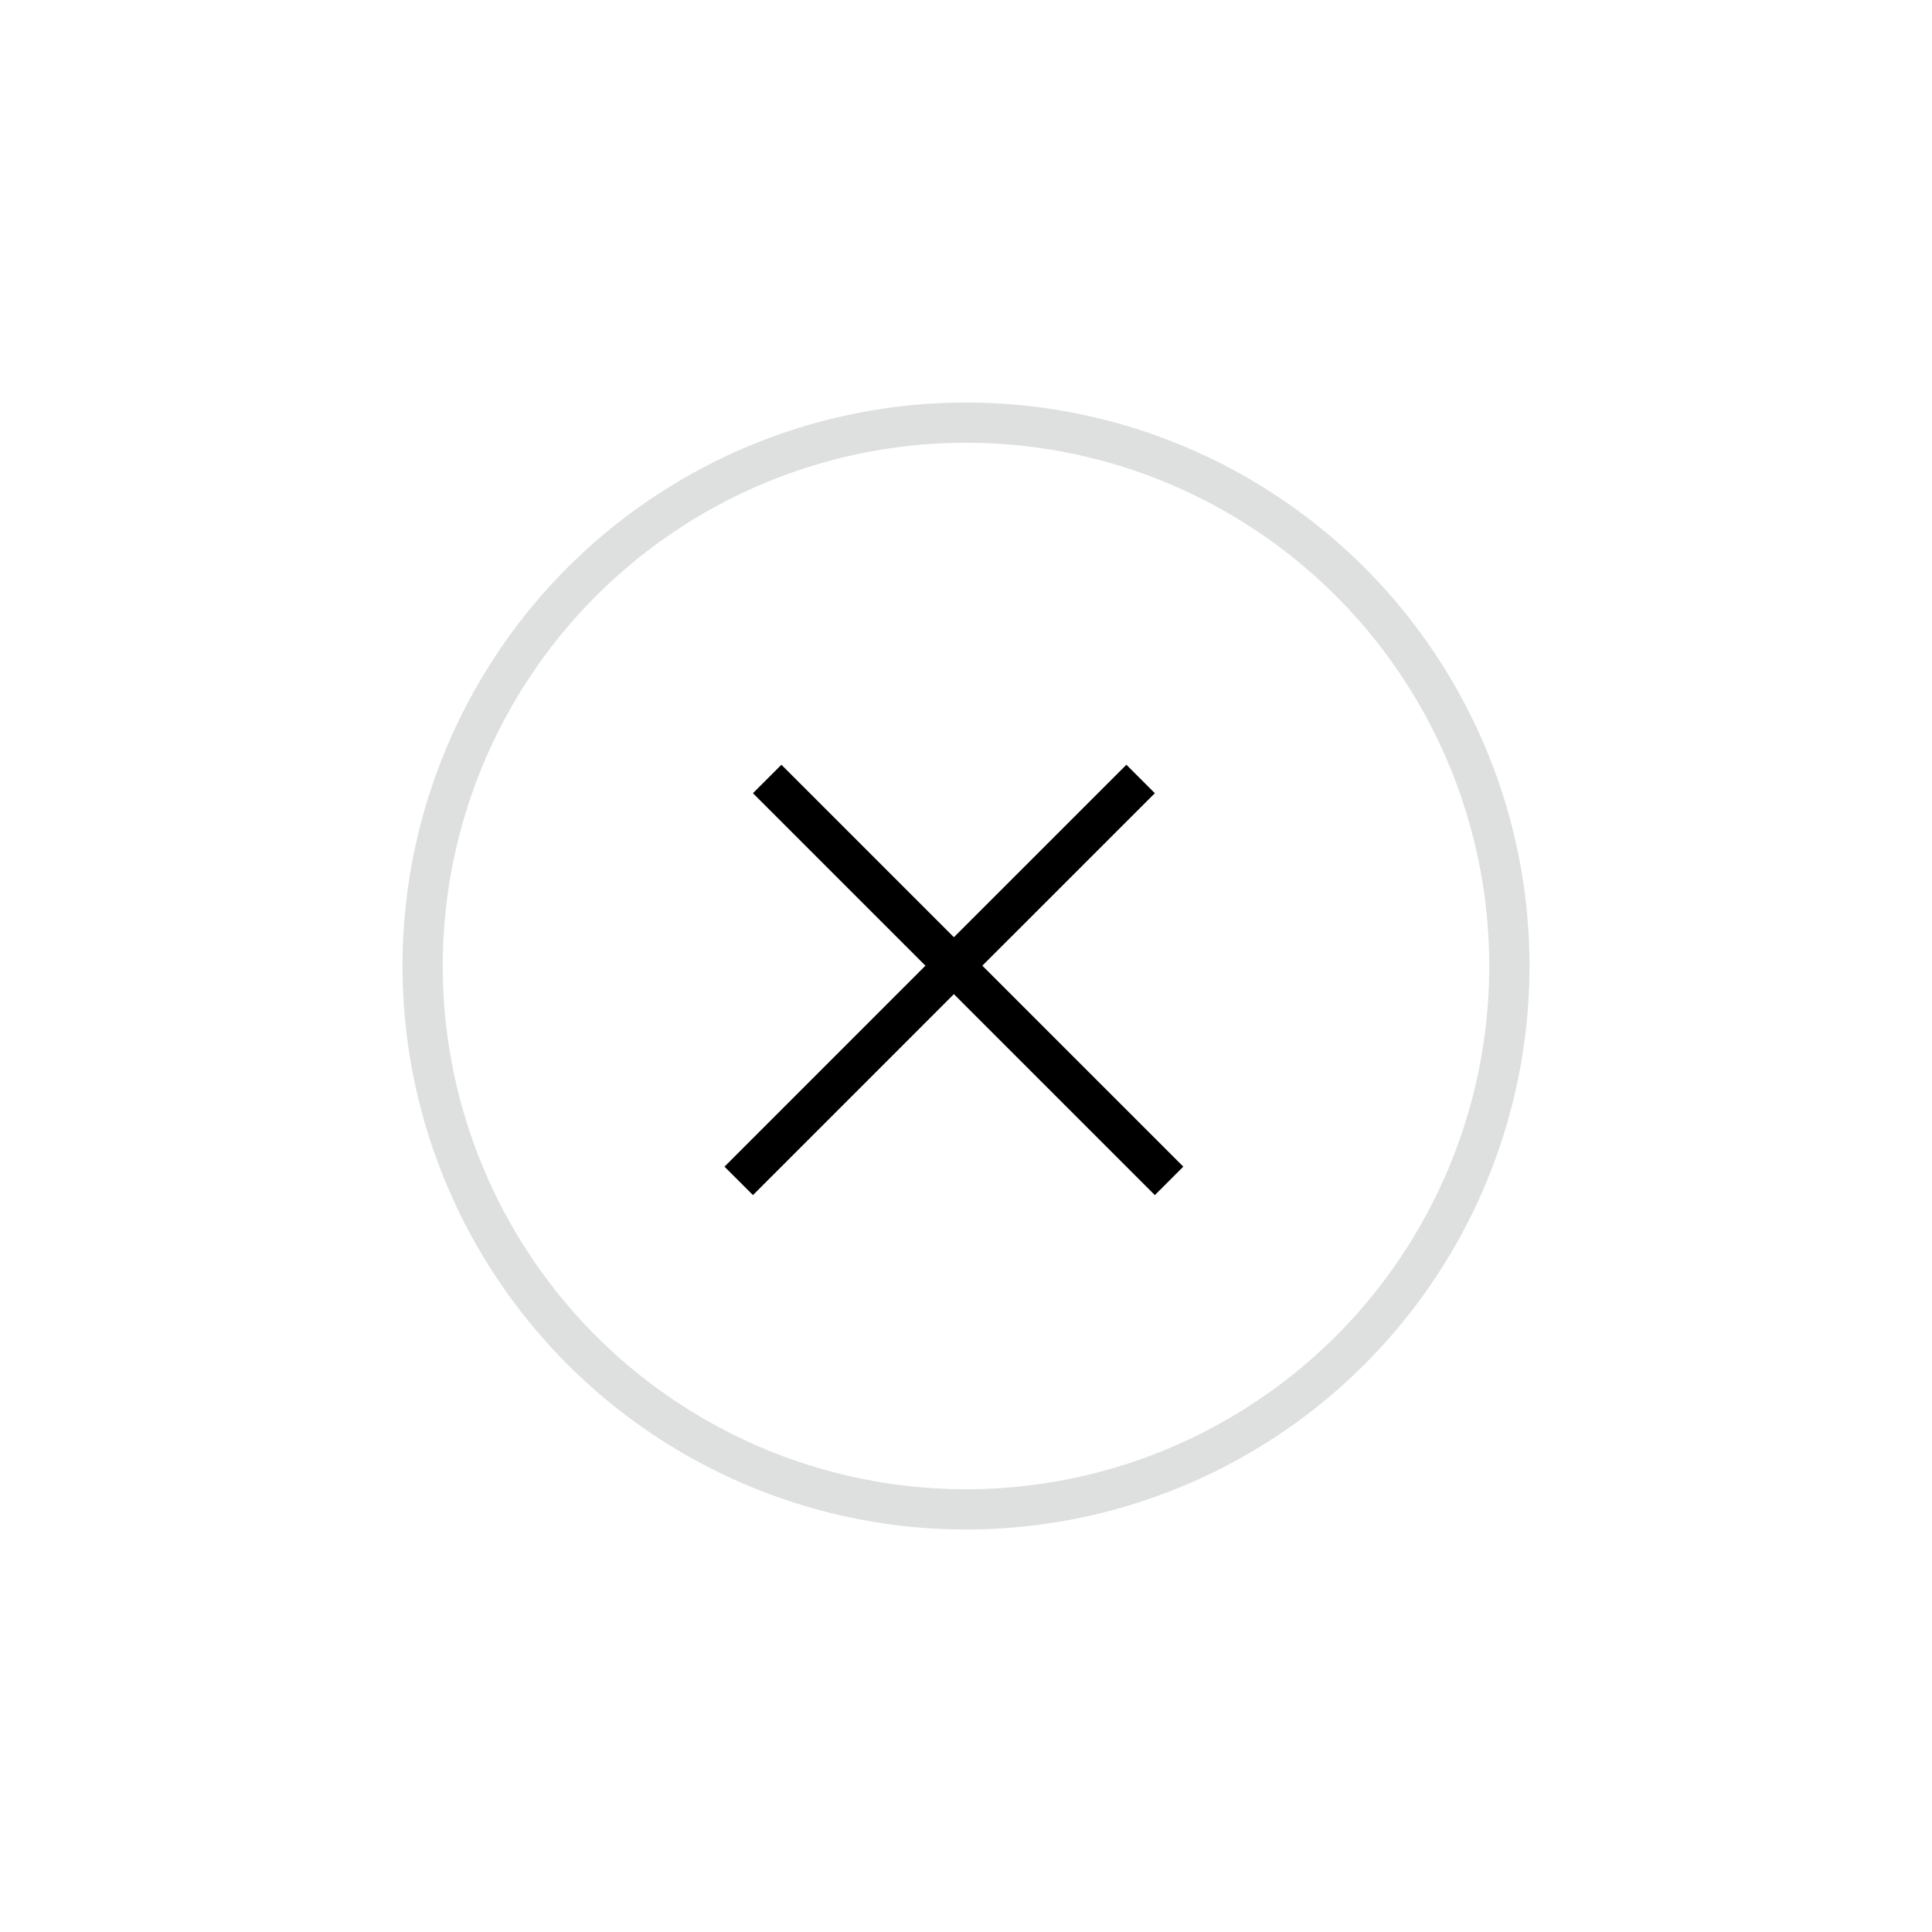 <svg viewBox="0 0 48 48" fill="none" xmlns="http://www.w3.org/2000/svg">
<g filter="url(#filter0_d_0_1)">
<circle cx="24" cy="24" r="14" fill="white"/>
<circle cx="24" cy="24" r="13.5" stroke="#DEDFDF"/>
</g>
<path d="M28.692 19.707L24.406 23.992L29.399 28.985L28.692 29.692L23.699 24.699L18.707 29.692L18 28.985L22.992 23.992L18.707 19.707L19.414 19L23.699 23.285L27.985 19L28.692 19.707Z" fill="black"/>
<defs>
<filter id="filter0_d_0_1" x="0" y="0" width="48" height="48" filterUnits="userSpaceOnUse" color-interpolation-filters="sRGB">
<feFlood flood-opacity="0" result="BackgroundImageFix"/>
<feColorMatrix in="SourceAlpha" type="matrix" values="0 0 0 0 0 0 0 0 0 0 0 0 0 0 0 0 0 0 127 0" result="hardAlpha"/>
<feOffset/>
<feGaussianBlur stdDeviation="5"/>
<feComposite in2="hardAlpha" operator="out"/>
<feColorMatrix type="matrix" values="0 0 0 0 0 0 0 0 0 0 0 0 0 0 0 0 0 0 0.15 0"/>
<feBlend mode="normal" in2="BackgroundImageFix" result="effect1_dropShadow_0_1"/>
<feBlend mode="normal" in="SourceGraphic" in2="effect1_dropShadow_0_1" result="shape"/>
</filter>
</defs>
</svg>

